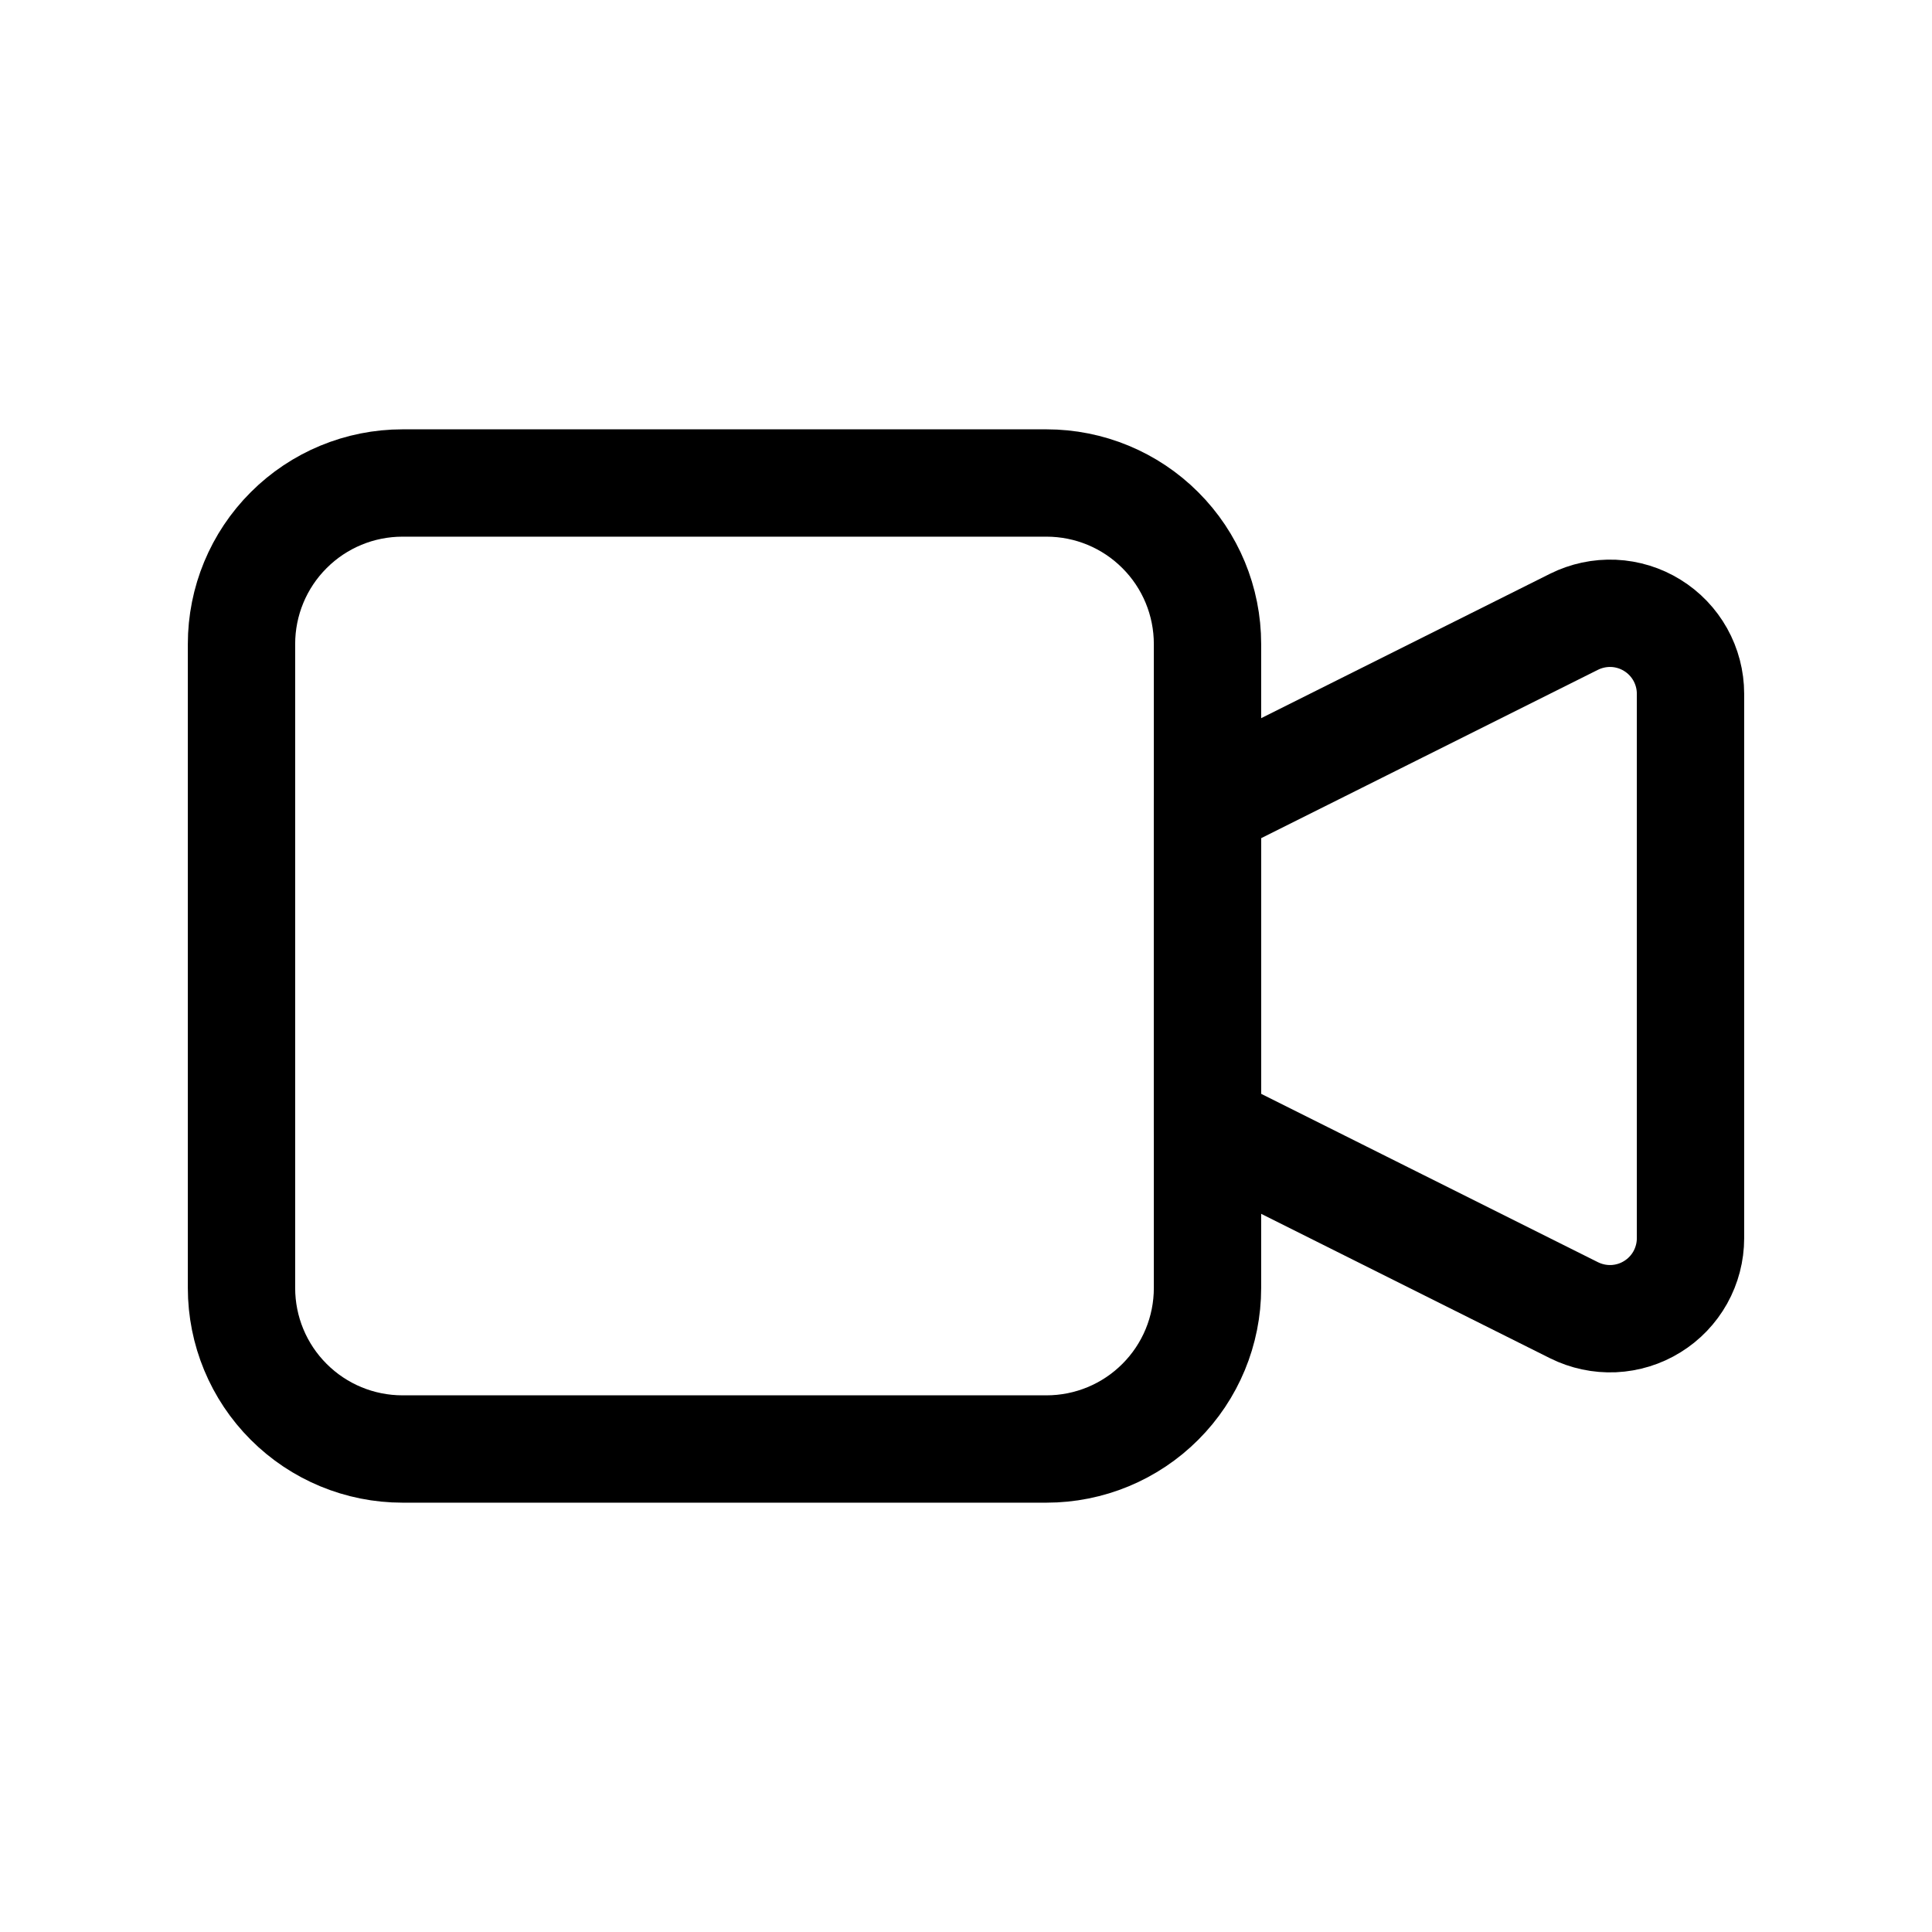 <svg width="36" height="36" viewBox="0 0 36 36" fill="none" xmlns="http://www.w3.org/2000/svg">
<g id="Frame" clip-path="url(#clip0_65_196)">
<path id="Vector" d="M22.5 15L29.329 11.586C29.558 11.472 29.812 11.418 30.067 11.429C30.323 11.441 30.571 11.517 30.788 11.652C31.006 11.786 31.185 11.974 31.31 12.197C31.434 12.42 31.5 12.671 31.5 12.927V23.073C31.5 23.328 31.434 23.58 31.31 23.803C31.185 24.026 31.006 24.214 30.788 24.348C30.571 24.483 30.323 24.559 30.067 24.571C29.812 24.582 29.558 24.528 29.329 24.414L22.5 21V15Z" stroke="black" stroke-width="2" stroke-linecap="round" stroke-linejoin="round"/>
<path id="Vector_2" d="M4.5 12C4.5 11.204 4.816 10.441 5.379 9.879C5.941 9.316 6.704 9 7.5 9H19.5C20.296 9 21.059 9.316 21.621 9.879C22.184 10.441 22.5 11.204 22.5 12V24C22.5 24.796 22.184 25.559 21.621 26.121C21.059 26.684 20.296 27 19.5 27H7.5C6.704 27 5.941 26.684 5.379 26.121C4.816 25.559 4.5 24.796 4.5 24V12Z" stroke="black" stroke-width="2" stroke-linecap="round" stroke-linejoin="round"/>
</g>
<defs>
<clipPath id="clip0_65_196">
<rect width="36" height="36" fill="white"/>
</clipPath>
</defs>
</svg>
